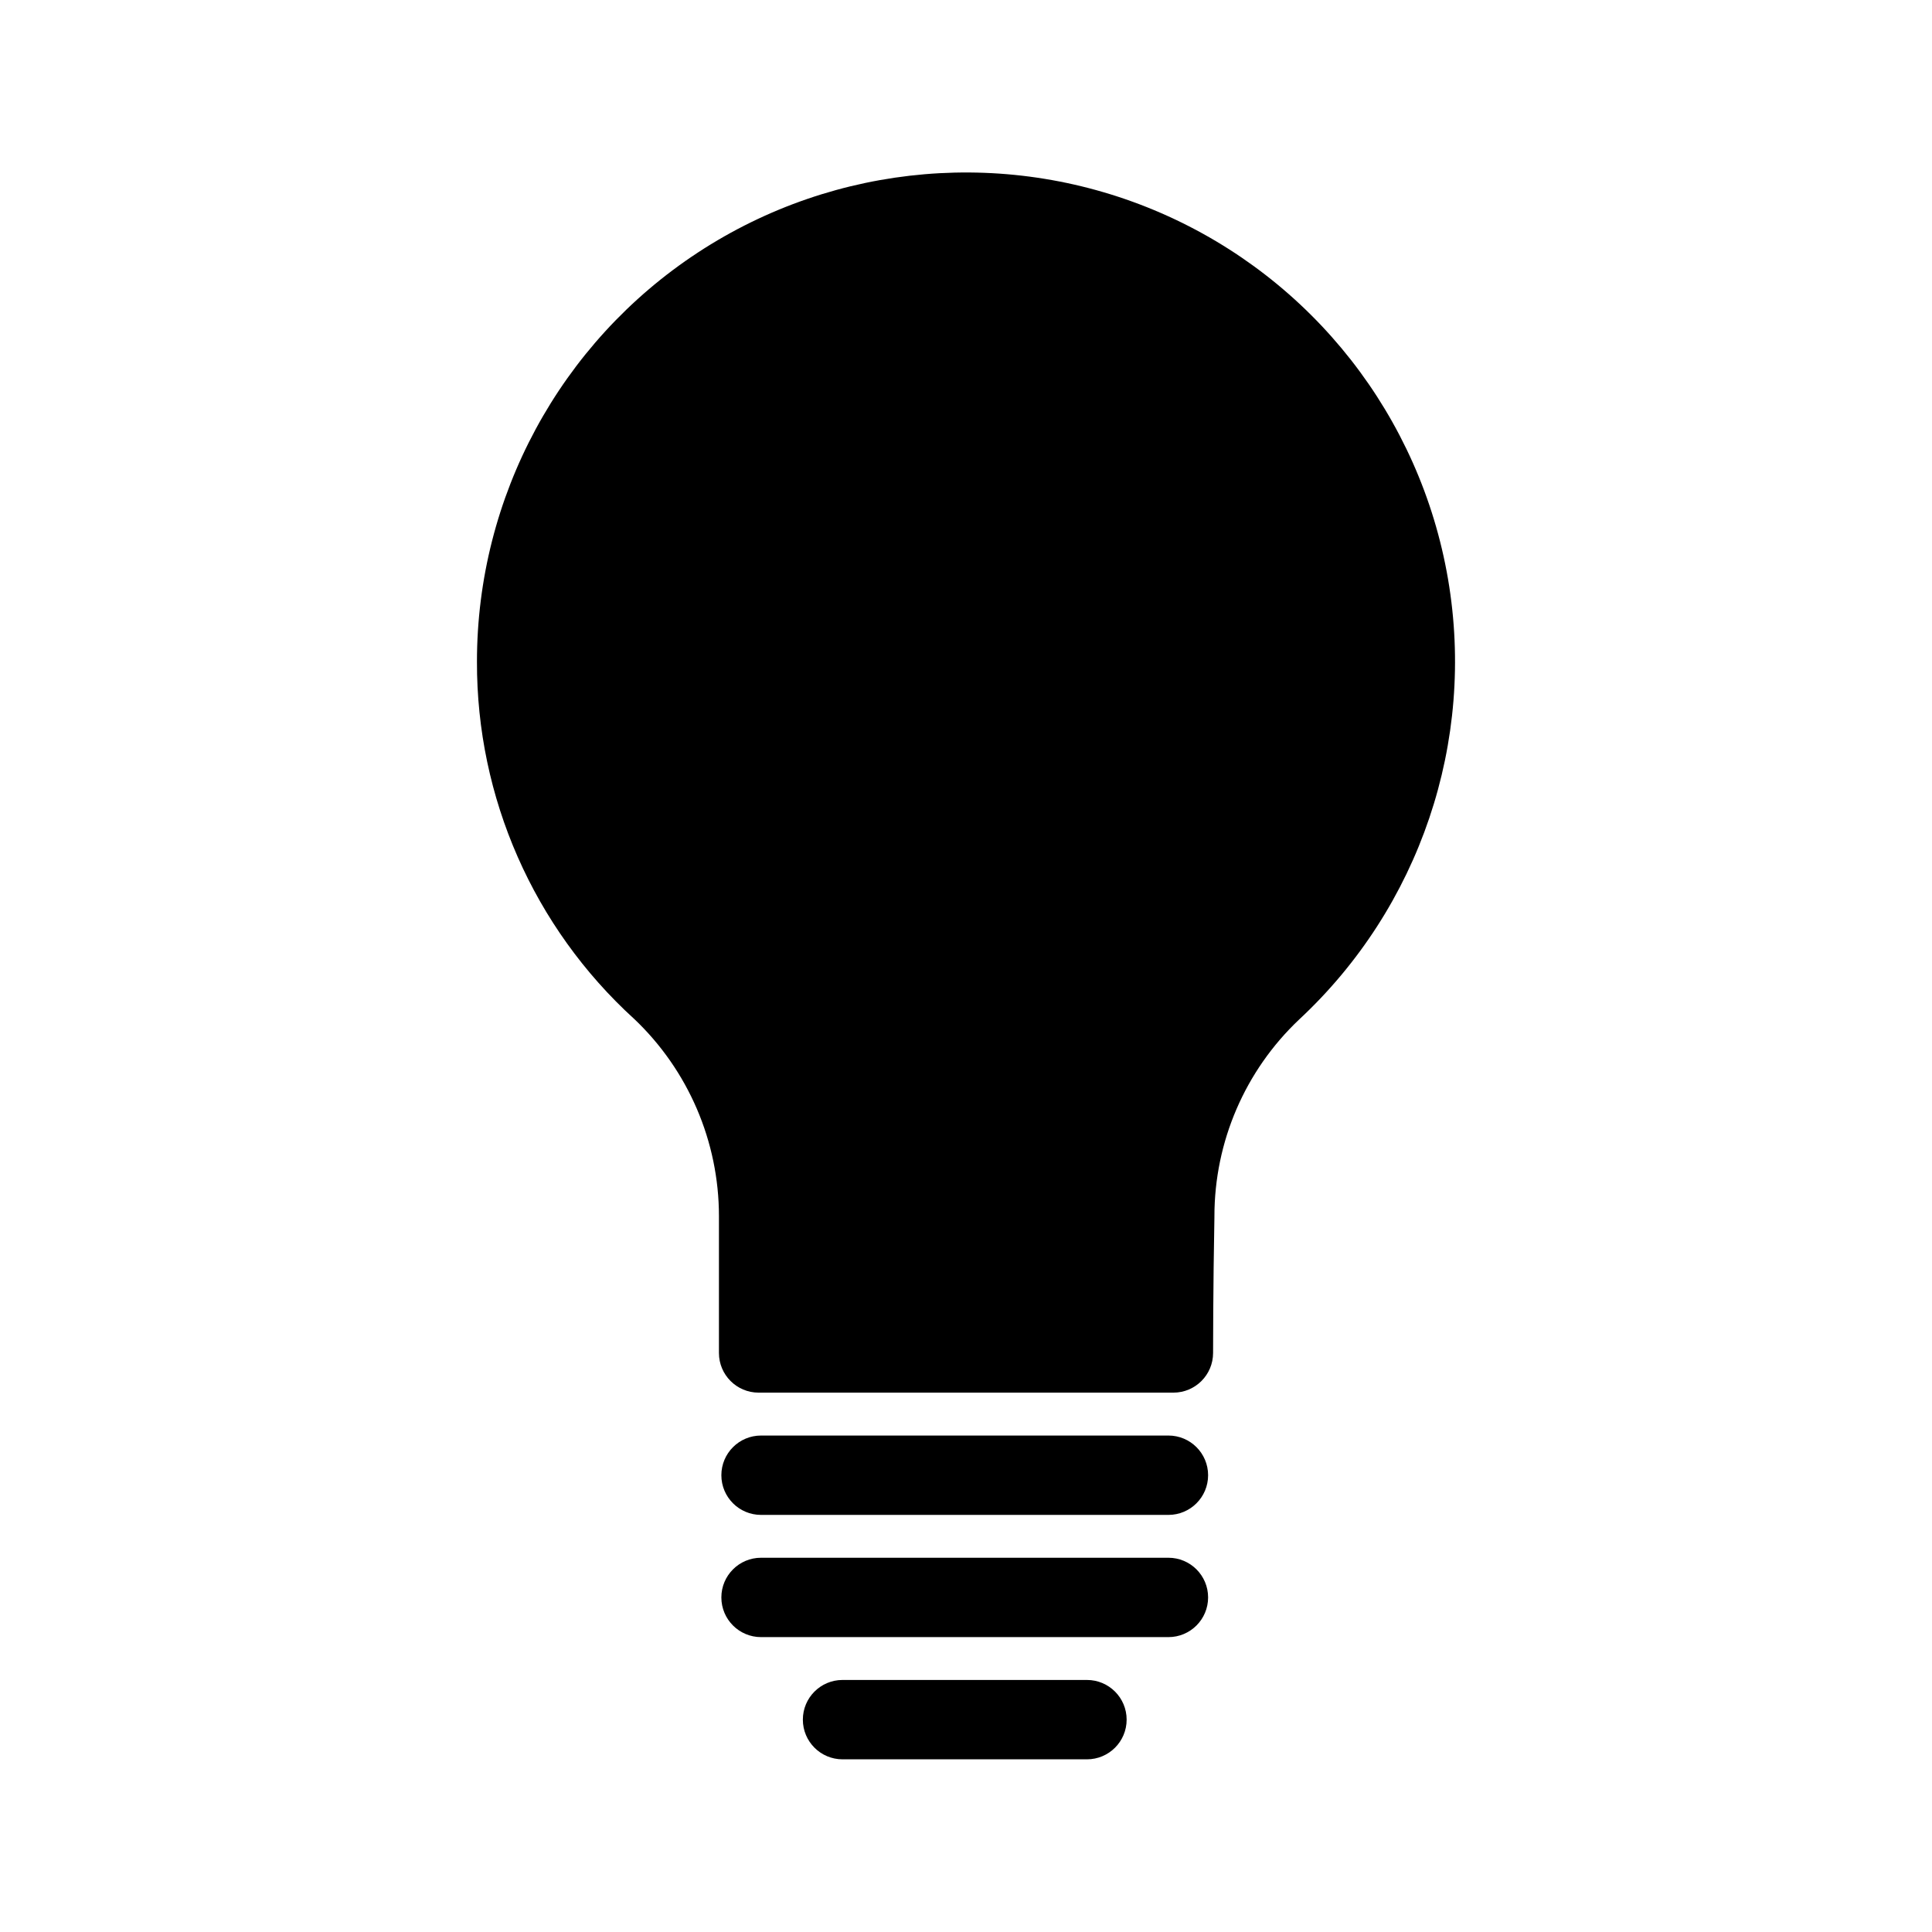 <?xml version="1.0" encoding="UTF-8"?>
<!-- Uploaded to: ICON Repo, www.iconrepo.com, Generator: ICON Repo Mixer Tools -->
<svg fill="#000000" width="800px" height="800px" version="1.1" viewBox="144 144 512 512" xmlns="http://www.w3.org/2000/svg">
 <path d="m312.02 413.99c-26.609-24.258-41.727-58.633-41.621-94.641-0.012-43.703 22-84.469 58.551-108.43s82.715-27.879 122.79-10.434c40.066 17.449 68.645 53.914 76.004 96.992 7.363 43.078-7.484 86.965-39.488 116.73-14.312 13.543-22.422 32.383-22.422 52.09v0.211c-0.355 18.402-0.355 36.035-0.355 36.035v0.004c0 5.805-4.711 10.516-10.516 10.516h-109.92c-5.809 0-10.516-4.711-10.516-10.516v-36.25c0-19.785-8.137-38.699-22.5-52.312zm33.664 131.47 107.96 0.004c5.809 0 10.516-4.707 10.516-10.516s-4.707-10.516-10.516-10.516h-107.96c-5.809 0-10.516 4.707-10.516 10.516s4.707 10.516 10.516 10.516zm0 32.387 107.96 0.004c5.809 0 10.516-4.707 10.516-10.516s-4.707-10.516-10.516-10.516h-107.96c-5.809 0-10.516 4.707-10.516 10.516s4.707 10.516 10.516 10.516zm21.594 32.387h64.773l0.004 0.004c5.809 0 10.516-4.707 10.516-10.516 0-5.809-4.707-10.516-10.516-10.516h-64.773c-5.809 0-10.516 4.707-10.516 10.516 0 5.809 4.707 10.516 10.516 10.516z" fill-rule="evenodd"/>
</svg>